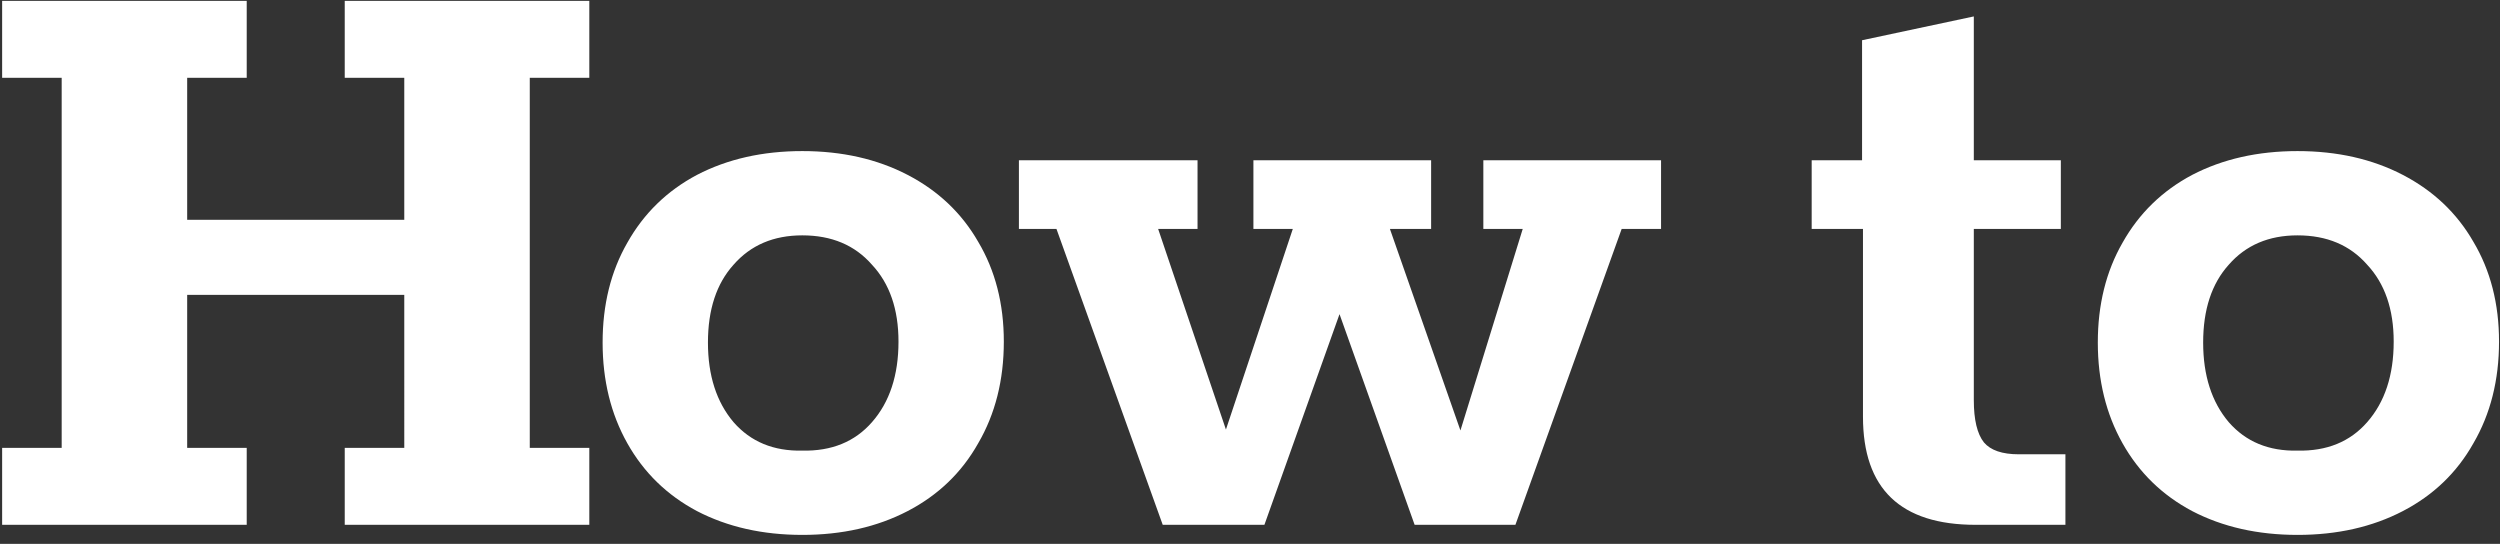 <svg width="262" height="57" fill="none" xmlns="http://www.w3.org/2000/svg"><rect width="100%" height="100%" fill="#333333" stroke="none"/><path d="M.224 46.937h6.24V8.153H.224V.089h25.632v8.064h-6.24v14.88h22.752V8.153h-6.24V.089H61.76v8.064h-6.24v38.784h6.24v8.064H36.128v-8.064h6.24V30.905H19.616v16.032h6.24v8.064H.224v-8.064Zm83.858 9.12c-4.16 0-7.84-.832-11.04-2.496-3.136-1.664-5.569-4.032-7.296-7.104-1.728-3.072-2.592-6.592-2.592-10.56 0-3.968.863-7.456 2.592-10.464 1.728-3.072 4.16-5.44 7.296-7.104 3.2-1.664 6.88-2.496 11.04-2.496 4.16 0 7.84.832 11.04 2.496 3.2 1.664 5.663 4 7.391 7.008 1.792 3.008 2.688 6.496 2.688 10.464 0 4.032-.896 7.584-2.688 10.656-1.728 3.072-4.192 5.44-7.392 7.104-3.2 1.664-6.88 2.496-11.04 2.496Zm0-8.832c3.072.064 5.504-.928 7.296-2.976 1.856-2.112 2.784-4.928 2.784-8.448 0-3.392-.928-6.08-2.785-8.064-1.791-2.048-4.224-3.072-7.295-3.072-3.008 0-5.408 1.024-7.2 3.072-1.793 1.984-2.689 4.704-2.689 8.16 0 3.456.897 6.24 2.689 8.352 1.791 2.048 4.191 3.04 7.2 2.976Zm26.636-23.232h-3.936v-7.2h18.72v7.2h-4.128l7.104 21.024 7.008-21.024h-4.128v-7.2h18.624v7.2h-4.319l7.391 21.12 6.528-21.12h-4.127v-7.2h18.624v7.2h-4.128l-11.136 31.008h-10.561l-7.872-22.08-7.872 22.08h-10.656l-11.136-31.008Zm96.33 31.008c-7.872 0-11.808-3.776-11.808-11.328v-19.68h-5.376v-7.2h5.28V4.217l11.712-2.496v15.072h9.12v7.2h-9.12v17.952c0 2.048.352 3.52 1.056 4.416.704.832 1.92 1.248 3.648 1.248h4.896v7.392h-9.408Zm33.731 1.056c-4.16 0-7.84-.832-11.04-2.496-3.136-1.664-5.568-4.032-7.296-7.104-1.728-3.072-2.592-6.592-2.592-10.56 0-3.968.864-7.456 2.592-10.464 1.728-3.072 4.16-5.44 7.296-7.104 3.2-1.664 6.88-2.496 11.04-2.496 4.16 0 7.84.832 11.04 2.496 3.2 1.664 5.664 4 7.392 7.008 1.792 3.008 2.688 6.496 2.688 10.464 0 4.032-.896 7.584-2.688 10.656-1.728 3.072-4.192 5.44-7.392 7.104-3.2 1.664-6.88 2.496-11.04 2.496Zm0-8.832c3.072.064 5.504-.928 7.296-2.976 1.856-2.112 2.784-4.928 2.784-8.448 0-3.392-.928-6.08-2.784-8.064-1.792-2.048-4.224-3.072-7.296-3.072-3.008 0-5.408 1.024-7.2 3.072-1.792 1.984-2.688 4.704-2.688 8.16 0 3.456.896 6.24 2.688 8.352 1.792 2.048 4.192 3.04 7.2 2.976Z" fill="#fff"/></svg>